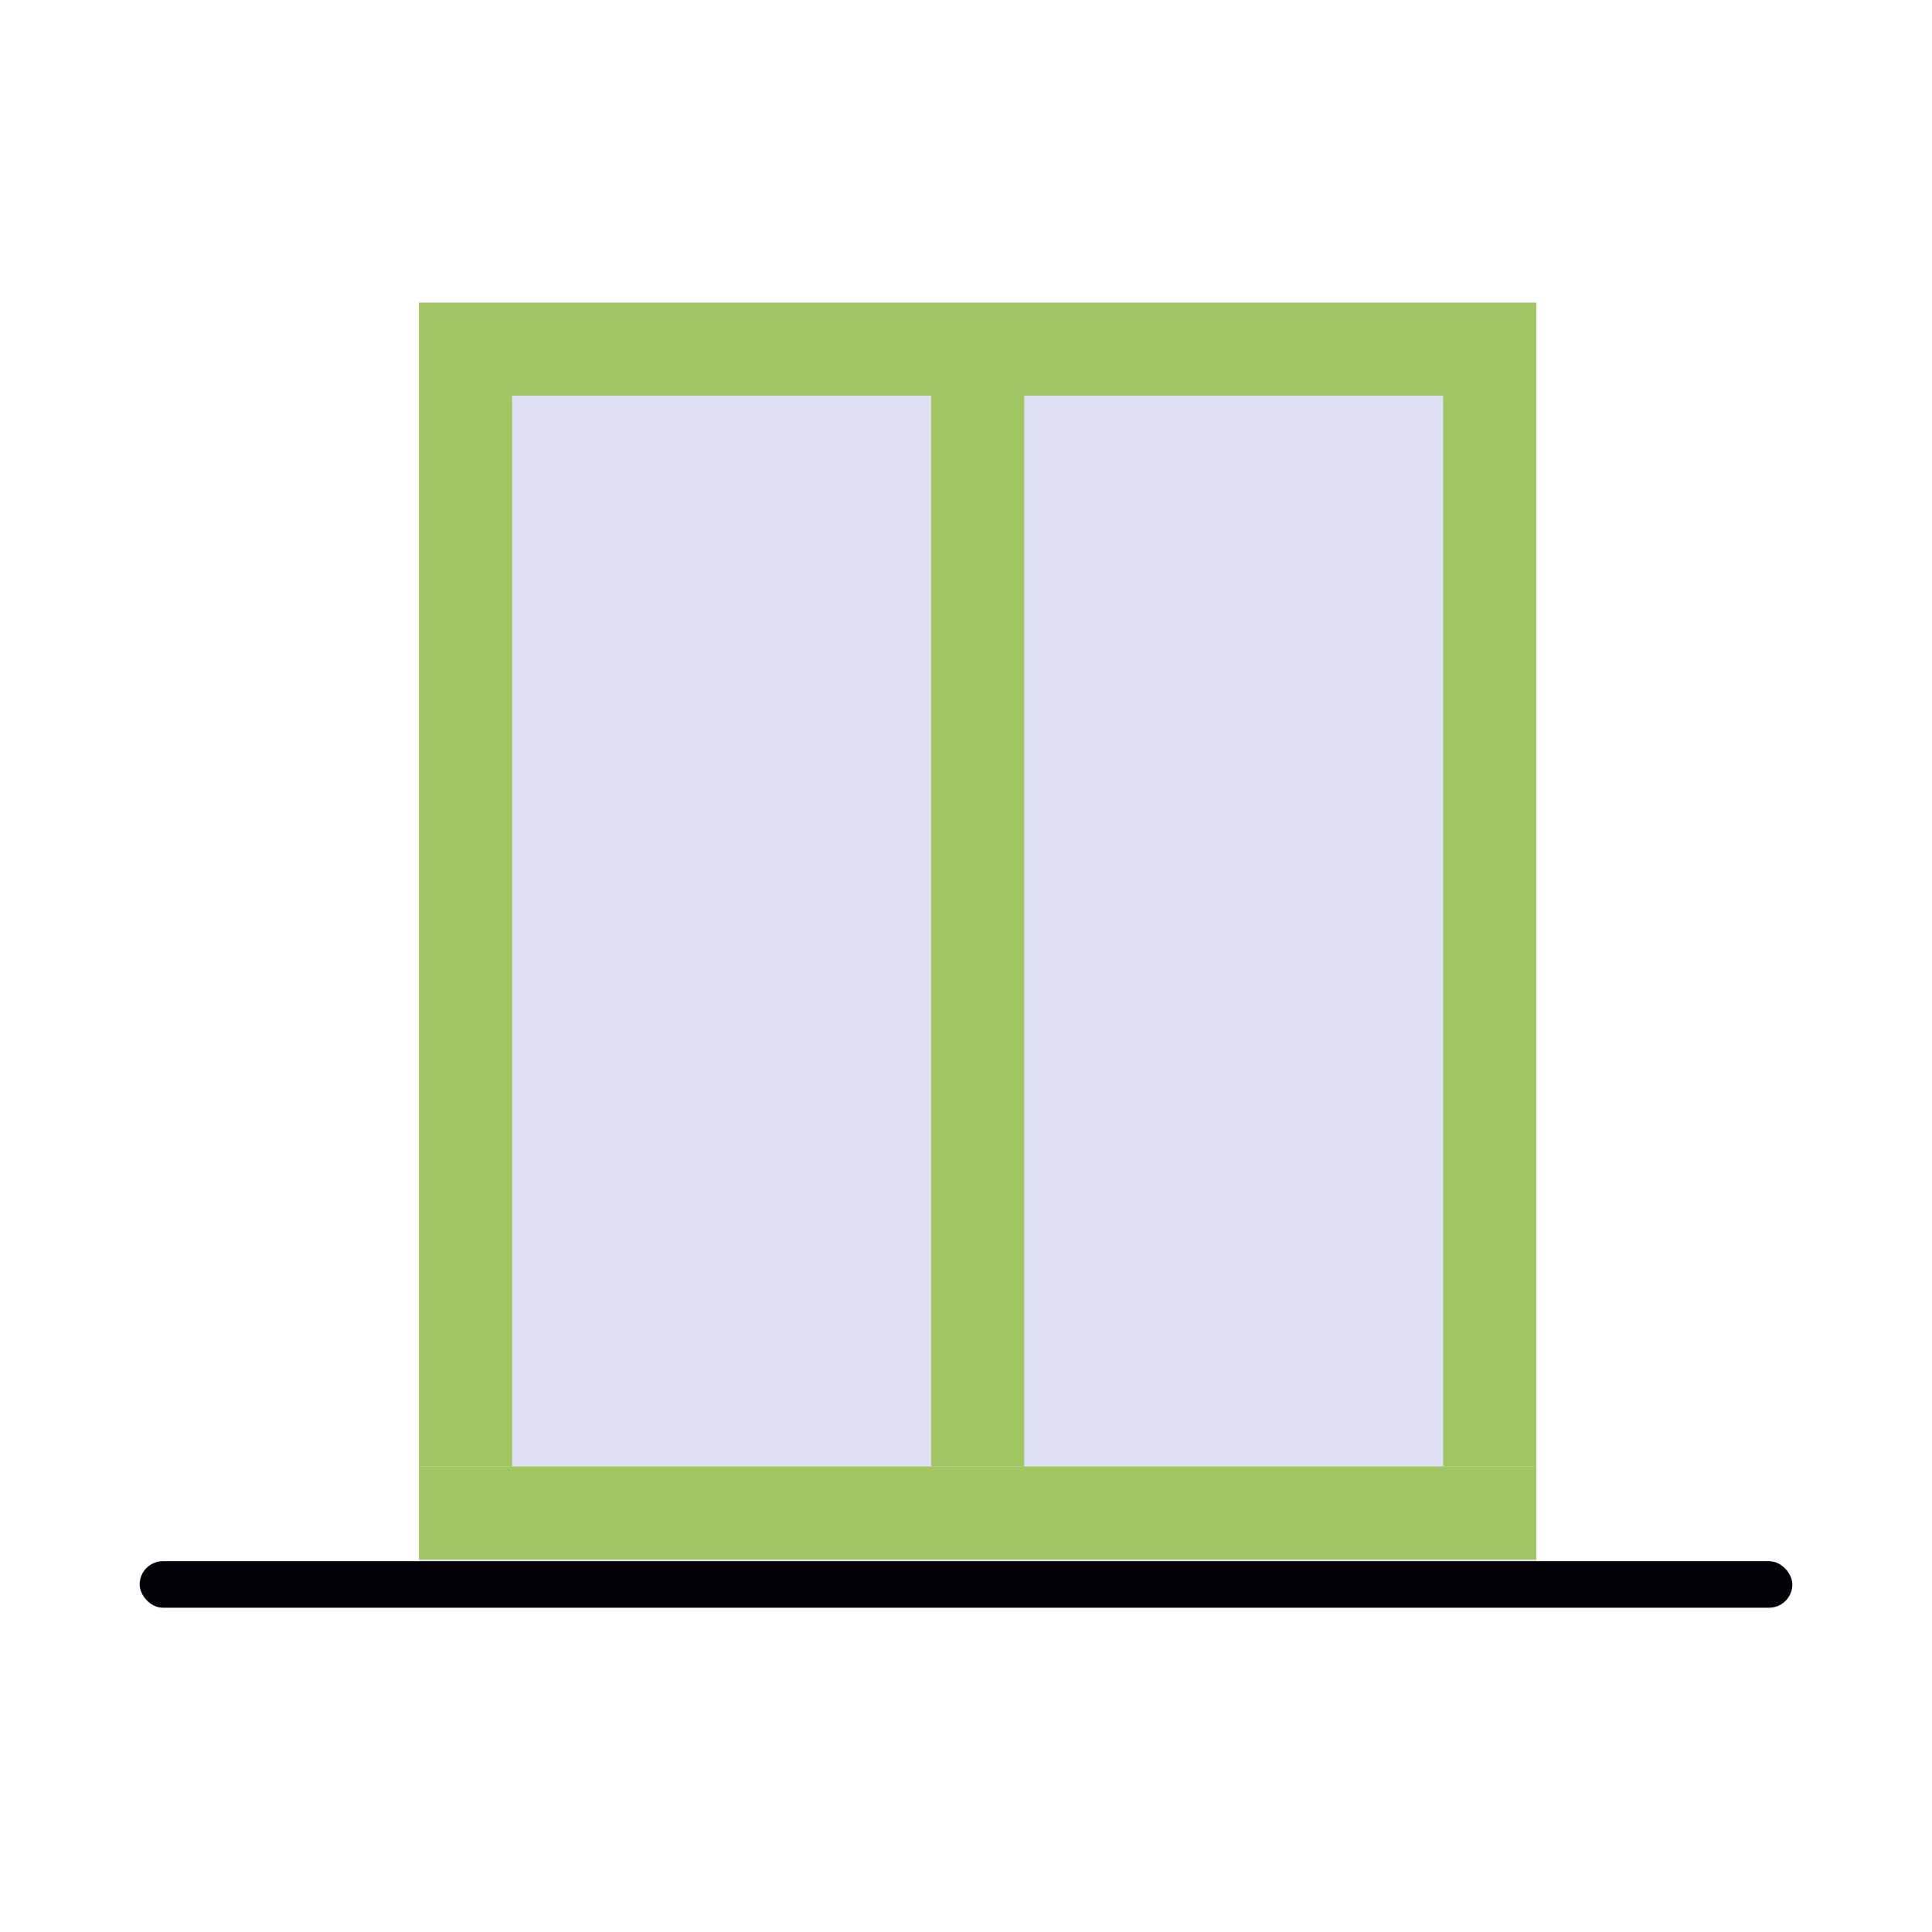 <svg width="83" height="83" viewBox="0 0 83 83" fill="none" xmlns="http://www.w3.org/2000/svg">
<rect x="18" y="13" width="48" height="55" fill="#DDE1F3"/>
<rect x="6" y="67.069" width="71" height="2" rx="1" fill="#040007"/>
<path d="M66 63H18V67H66V63Z" fill="#A2C564"/>
<path d="M66 13H18V17H66V13Z" fill="#A2C564"/>
<path d="M22 17H18V63H22V17Z" fill="#A2C564"/>
<path d="M66 17H62V63H66V17Z" fill="#A2C564"/>
<path d="M44 17H40V63H44V17Z" fill="#A2C564"/>
</svg>
